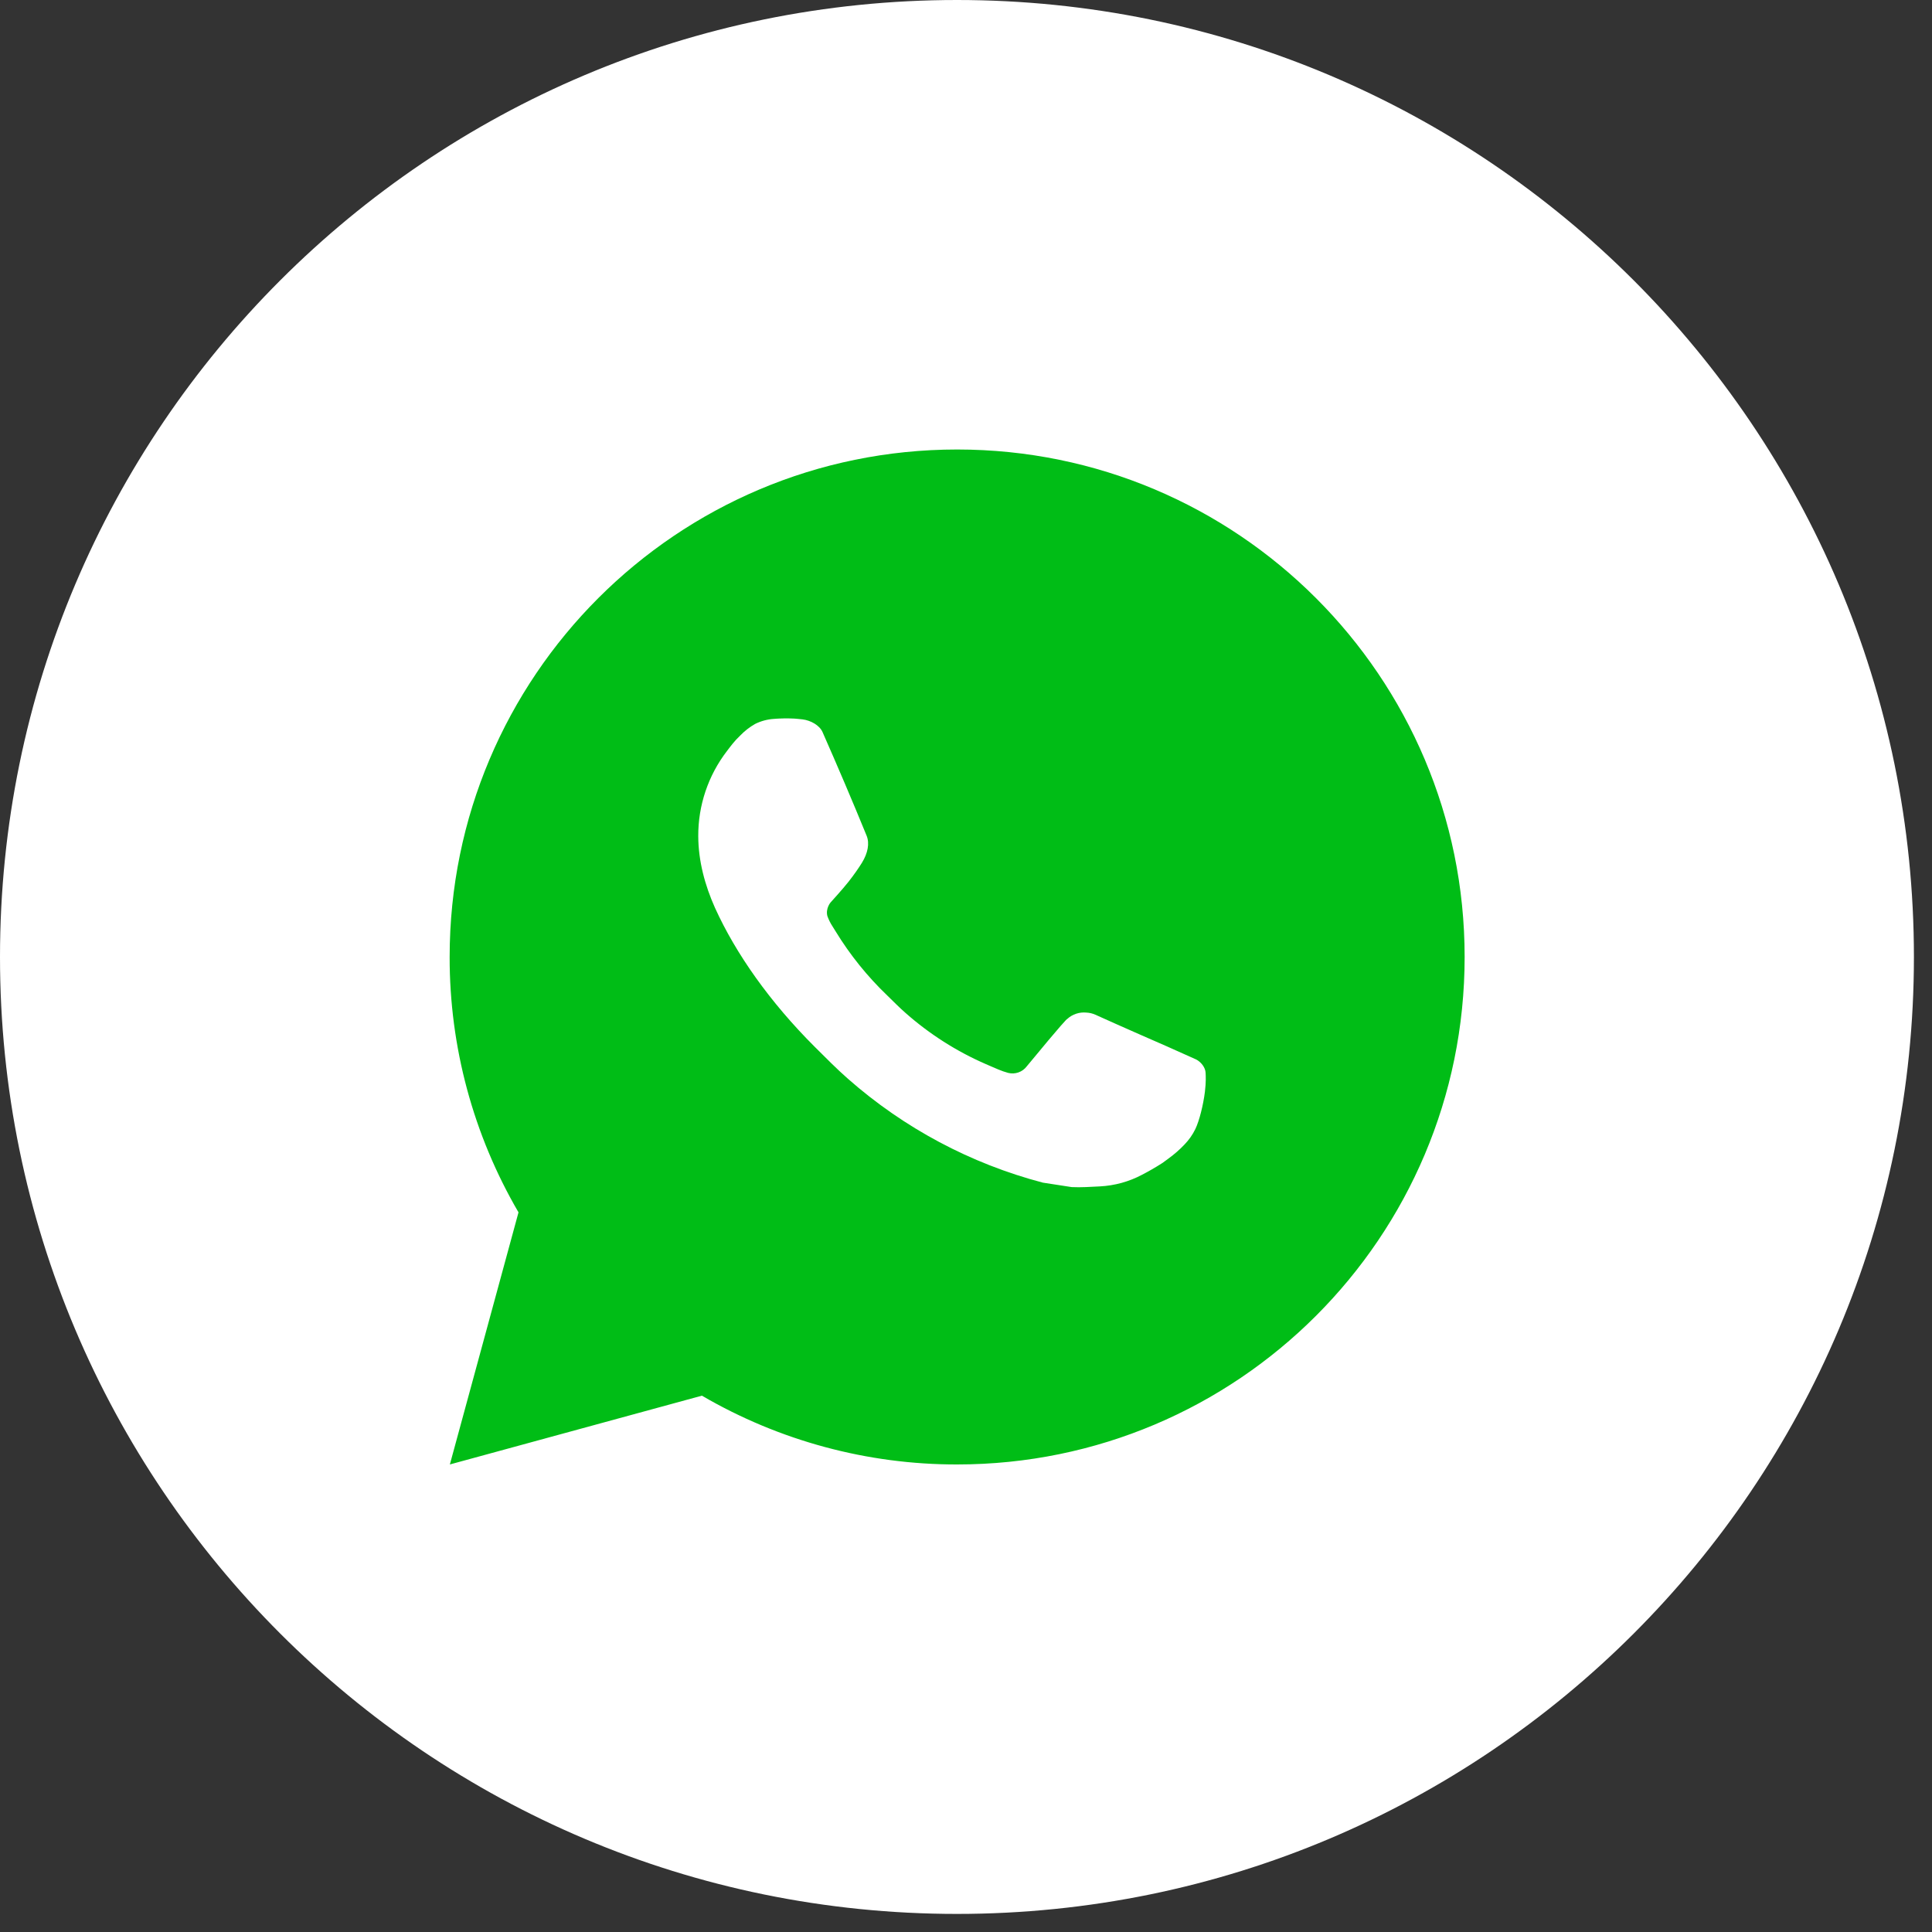 <?xml version="1.0" encoding="UTF-8"?> <svg xmlns="http://www.w3.org/2000/svg" width="53" height="53" viewBox="0 0 53 53" fill="none"><rect x="0" y="0" width="53" height="53" fill="#333333" stroke="none"/><path d="M5.25 38.78L11.813 9.903L17.063 6.281L49.878 17.779C48.618 28.631 29.084 47.128 28.22 49.281C27.356 51.433 19.021 41.65 5.25 38.78Z" fill="#00BD16"></path><path d="M26.252 0C40.751 0 52.504 11.753 52.504 26.252C52.504 40.751 40.751 52.504 26.252 52.504C11.754 52.504 1.23702e-05 40.75 0 26.252C0 11.754 11.754 0 26.252 0ZM26.257 12.331C18.568 12.331 12.335 18.563 12.335 26.252C12.331 28.713 12.983 31.132 14.224 33.258L12.341 40.174L19.255 38.287C21.38 39.526 23.797 40.178 26.257 40.174C33.946 40.174 40.179 33.941 40.179 26.252C40.179 18.563 33.946 12.331 26.257 12.331ZM21.792 19.713C21.867 19.718 21.942 19.727 22.018 19.735C22.239 19.762 22.482 19.896 22.564 20.082C22.979 21.023 23.384 21.972 23.773 22.924C23.86 23.134 23.808 23.405 23.644 23.67C23.56 23.805 23.43 23.995 23.277 24.189C23.121 24.388 22.788 24.753 22.782 24.76C22.782 24.76 22.644 24.924 22.697 25.129C22.733 25.229 22.78 25.325 22.839 25.414L22.921 25.546C23.316 26.193 23.794 26.787 24.342 27.311C24.509 27.473 24.671 27.64 24.847 27.793C25.5 28.369 26.24 28.841 27.039 29.189C27.157 29.239 27.217 29.268 27.39 29.34C27.476 29.377 27.566 29.407 27.656 29.432C27.75 29.456 27.848 29.451 27.939 29.419C28.031 29.387 28.11 29.328 28.168 29.251C29.174 28.032 29.268 27.952 29.275 27.955C29.345 27.89 29.429 27.84 29.52 27.81C29.61 27.779 29.707 27.769 29.802 27.778C29.886 27.782 29.969 27.801 30.046 27.835C30.781 28.169 31.98 28.691 31.998 28.699L32.809 29.062C32.944 29.128 33.068 29.283 33.073 29.432C33.077 29.525 33.087 29.675 33.054 29.951C33.009 30.312 32.901 30.745 32.792 30.972C32.715 31.132 32.614 31.272 32.499 31.392C32.343 31.555 32.228 31.654 32.04 31.793C31.931 31.875 31.871 31.915 31.866 31.918C31.693 32.028 31.515 32.131 31.333 32.225C30.975 32.416 30.578 32.525 30.173 32.546C29.914 32.558 29.657 32.578 29.399 32.565L28.608 32.443C26.629 31.923 24.799 30.947 23.263 29.595C22.948 29.318 22.655 29.02 22.357 28.724C21.121 27.492 20.185 26.162 19.615 24.906C19.337 24.285 19.158 23.621 19.155 22.939C19.151 22.094 19.428 21.272 19.943 20.602C20.045 20.47 20.14 20.334 20.307 20.177C20.427 20.052 20.565 19.945 20.716 19.859C20.877 19.779 21.054 19.732 21.234 19.721L21.513 19.709L21.231 19.719C21.418 19.706 21.605 19.704 21.792 19.713Z" fill="white"></path></svg> 